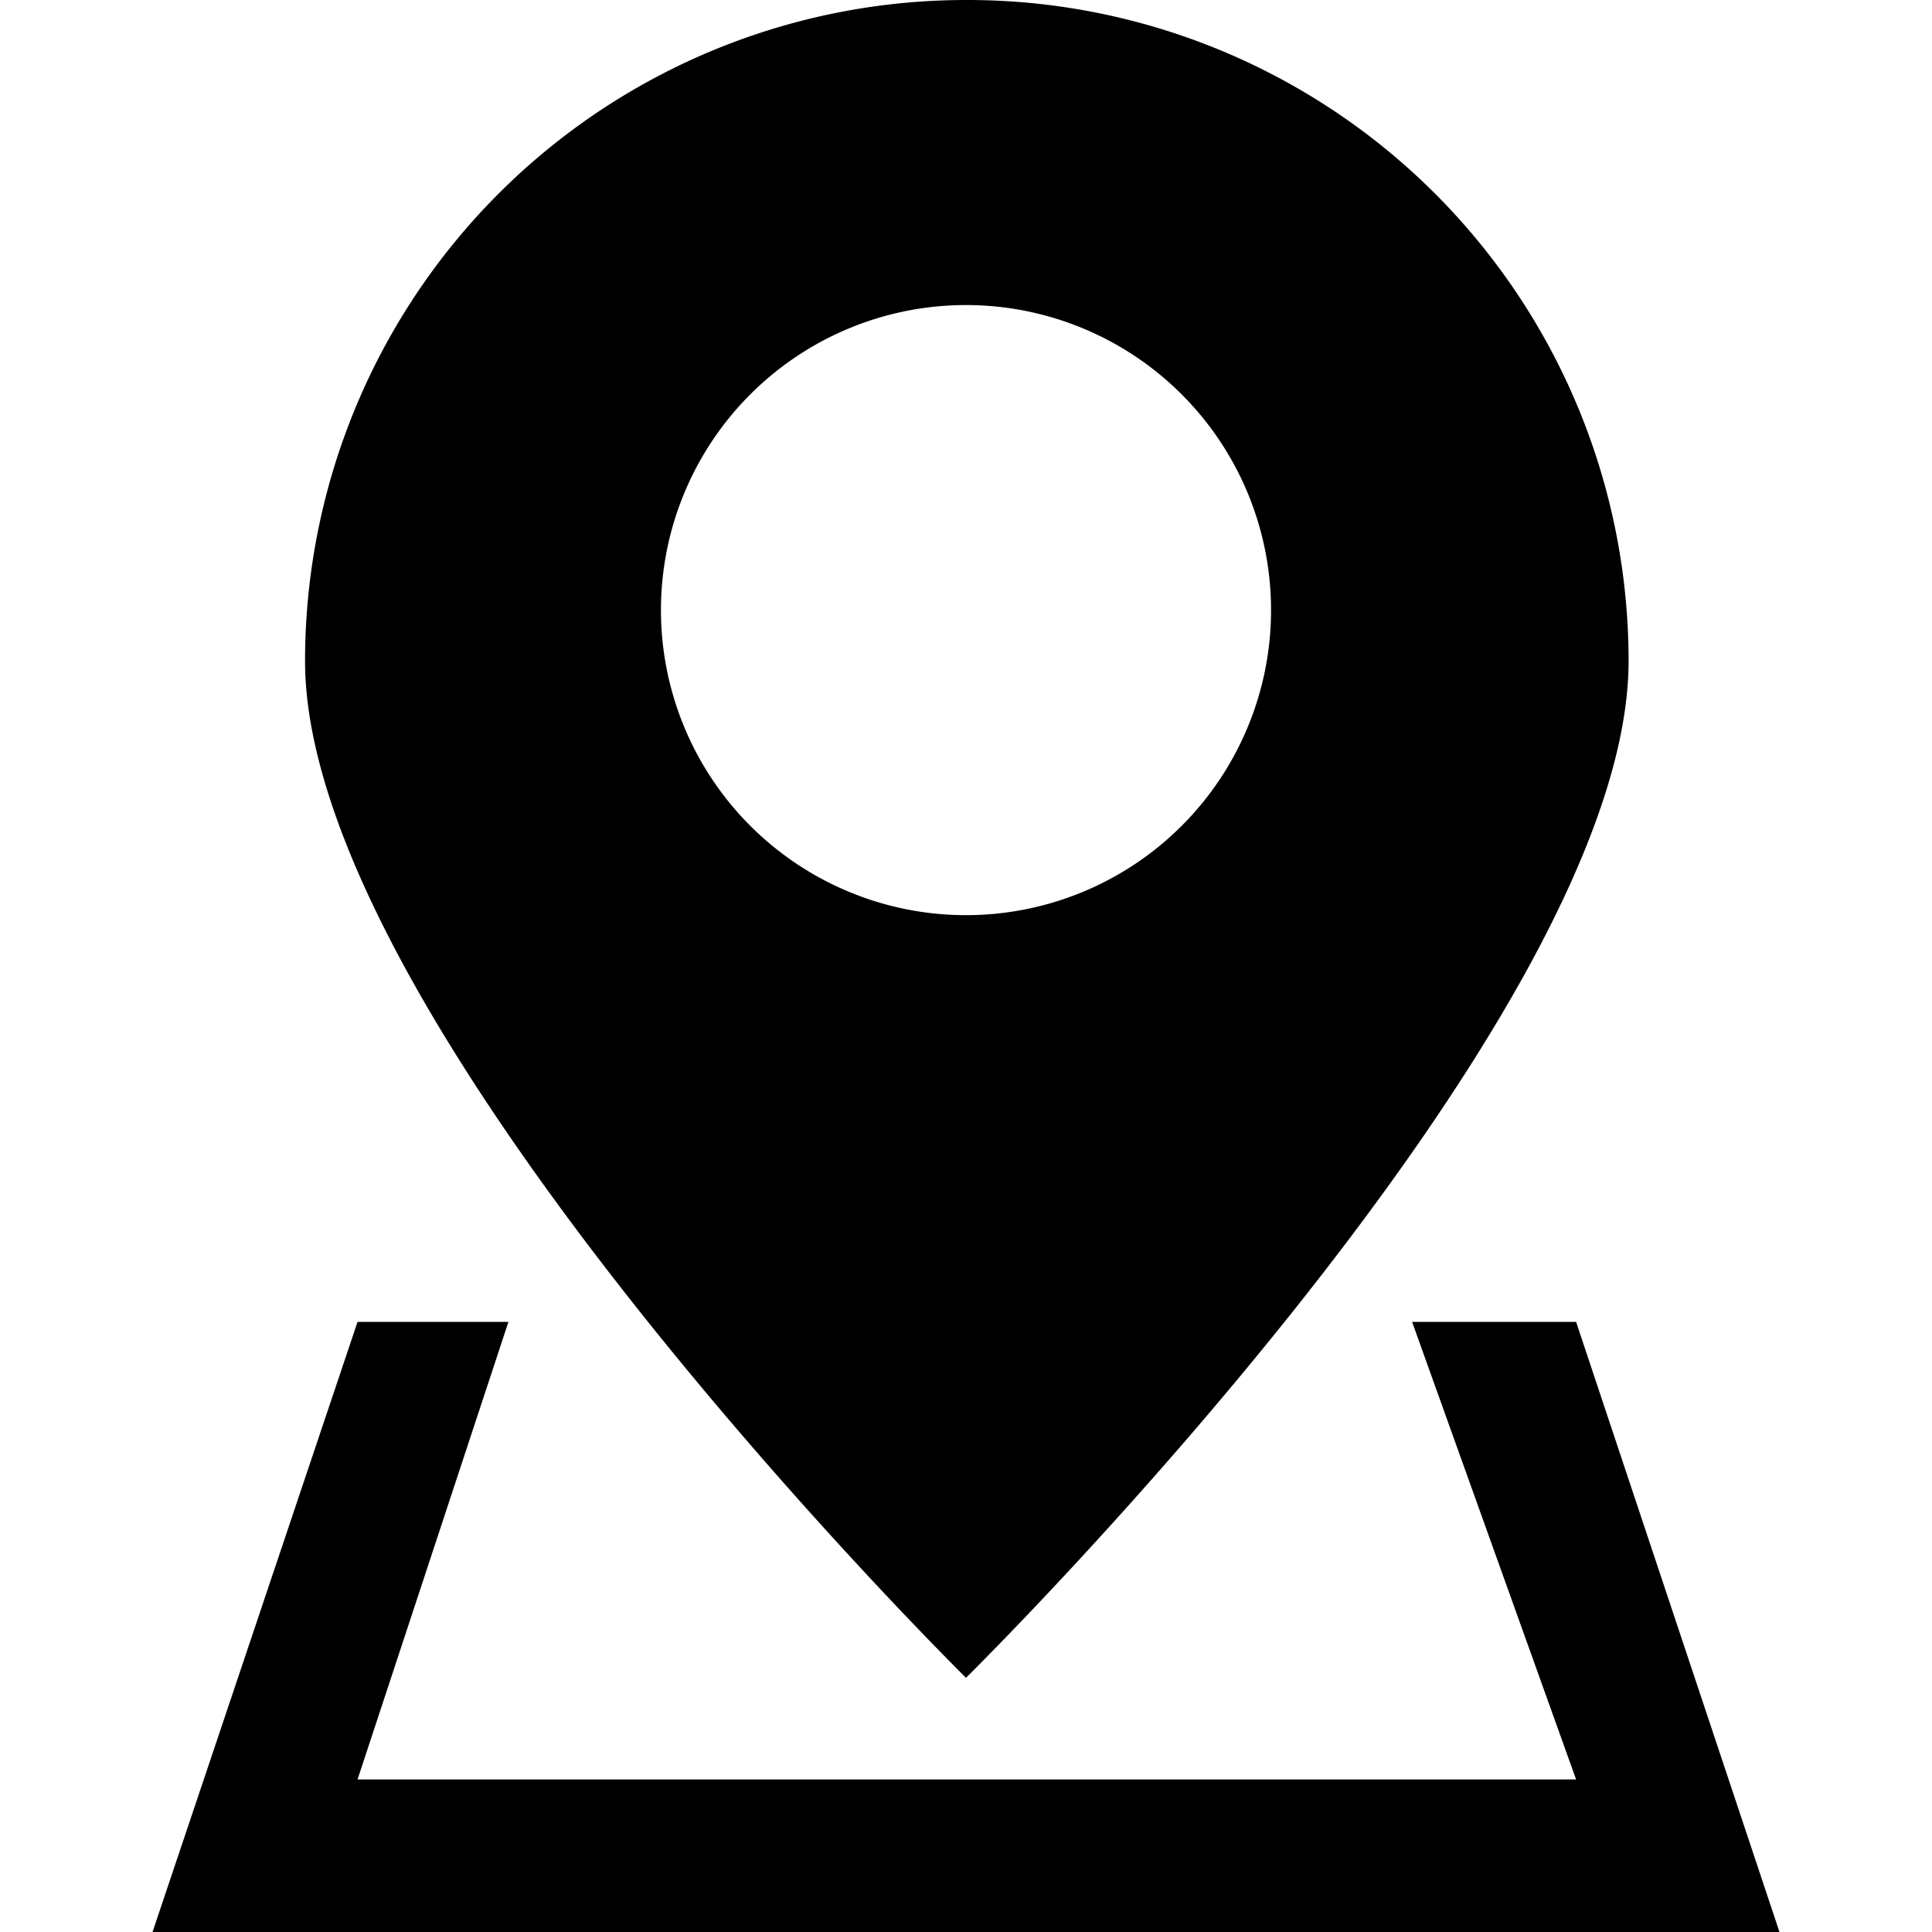 <?xml version="1.0" standalone="no"?><!DOCTYPE svg PUBLIC "-//W3C//DTD SVG 1.1//EN" "http://www.w3.org/Graphics/SVG/1.1/DTD/svg11.dtd"><svg t="1688551768382" class="icon" viewBox="0 0 1024 1024" version="1.1" xmlns="http://www.w3.org/2000/svg" p-id="4772" xmlns:xlink="http://www.w3.org/1999/xlink" width="200" height="200"><path d="M835.368 700.632h-86.927l86.927 242.526H189.501l79.973-242.526H189.501L80.842 1024h862.315zM512 0.001A350.315 350.315 0 0 0 161.684 350.317c0 193.412 350.315 538.947 350.315 538.947S863.184 543.294 863.184 350.317A350.315 350.315 0 0 0 512 0.001z m0 485.052a161.684 161.684 0 1 1 161.684-161.684 161.684 161.684 0 0 1-161.684 161.684z" p-id="4773"></path></svg>